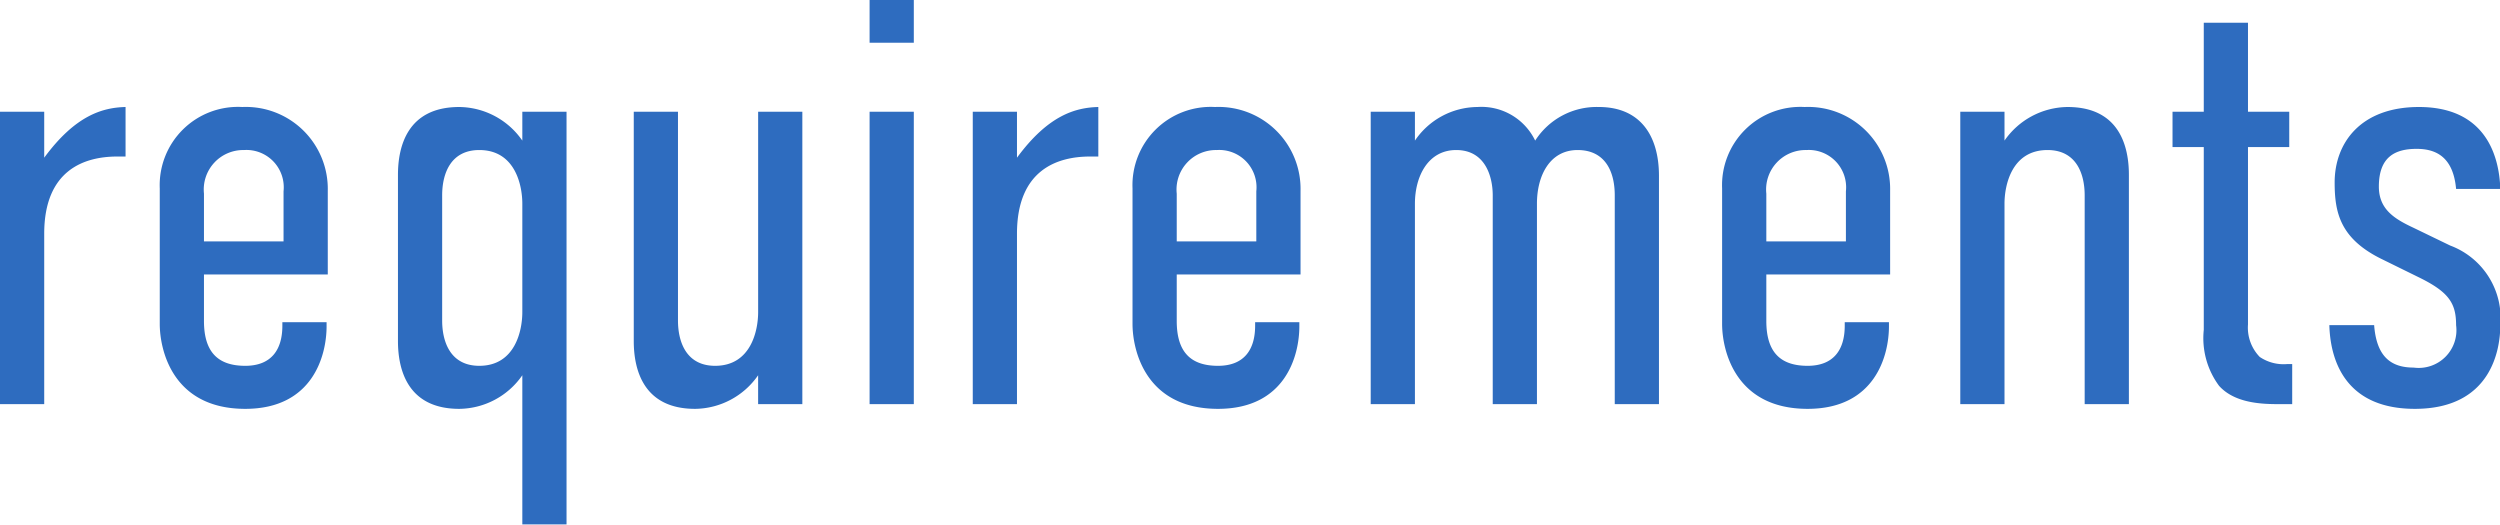 <svg xmlns="http://www.w3.org/2000/svg" width="169.622" height="35.59" viewBox="0 0 169.622 35.59">
  <defs>
    <style>
      .cls-1 {
        fill: #2e6cbf;
        fill-rule: evenodd;
      }
    </style>
  </defs>
  <path id="requirements-title-en.svg" class="cls-1" d="M881.688,3898.99v19.84h3v-11.56c0-4.36,2.76-5.24,4.96-5.24h0.559v-3.36c-1.559.04-3.4,0.56-5.519,3.44v-3.12h-3Zm19.158,14.52c0,1.64-.759,2.72-2.519,2.72-1.84,0-2.8-.92-2.8-3.04v-3.16h8.4v-5.68a5.562,5.562,0,0,0-5.8-5.68,5.312,5.312,0,0,0-5.6,5.52v9.2c0,1.72.84,5.76,5.8,5.76,4.6,0,5.519-3.64,5.519-5.6v-0.28h-3v0.24Zm-5.319-5.72v-3.24a2.68,2.68,0,0,1,2.72-2.96,2.531,2.531,0,0,1,2.679,2.8v3.4h-5.4Zm24.6-8.8h-3v1.96a5.269,5.269,0,0,0-4.279-2.28c-3.519,0-4.159,2.68-4.159,4.6v11.28c0,1.92.64,4.6,4.159,4.6a5.269,5.269,0,0,0,4.279-2.28v10.12h3v-28Zm-5.919,17.24c-1.92,0-2.52-1.56-2.52-3.08v-8.48c0-1.52.6-3.08,2.52-3.08,2.44,0,2.919,2.4,2.919,3.64v7.36C917.126,3913.83,916.647,3916.23,914.207,3916.23Zm21.919-17.24h-3v13.6c0,1.24-.479,3.64-2.919,3.64-1.92,0-2.52-1.56-2.52-3.08v-14.16h-3v15.56c0,1.92.64,4.6,4.159,4.6a5.269,5.269,0,0,0,4.279-2.28v1.96h3v-19.84Zm4.562,19.84h3v-19.84h-3v19.84Zm0-27.44v2.92h3v-2.92h-3Zm7,7.6v19.84h3v-11.56c0-4.36,2.76-5.24,4.96-5.24h0.559v-3.36c-1.559.04-3.4,0.56-5.519,3.44v-3.12h-3Zm19.158,14.52c0,1.64-.759,2.72-2.519,2.72-1.84,0-2.8-.92-2.8-3.04v-3.16h8.4v-5.68a5.562,5.562,0,0,0-5.8-5.68,5.312,5.312,0,0,0-5.6,5.52v9.2c0,1.72.84,5.76,5.8,5.76,4.6,0,5.519-3.64,5.519-5.6v-0.28h-3v0.24Zm-5.319-5.72v-3.24a2.68,2.68,0,0,1,2.72-2.96,2.531,2.531,0,0,1,2.679,2.8v3.4h-5.4Zm13.161-8.8v19.84h3v-13.6c0-1.84.88-3.64,2.8-3.64,2,0,2.479,1.84,2.479,3.08v14.16h3v-13.6c0-1.92.88-3.64,2.759-3.64,1.8,0,2.52,1.36,2.52,3.08v14.16h3v-15.48c0-2.8-1.32-4.68-4.08-4.68a4.954,4.954,0,0,0-4.319,2.28,4.049,4.049,0,0,0-3.919-2.28,5.168,5.168,0,0,0-4.24,2.28v-1.96h-3Zm32.162,14.52c0,1.64-.76,2.72-2.52,2.72-1.84,0-2.8-.92-2.8-3.04v-3.16h8.4v-5.68a5.563,5.563,0,0,0-5.8-5.68,5.313,5.313,0,0,0-5.6,5.52v9.2c0,1.72.84,5.76,5.8,5.76,4.6,0,5.52-3.64,5.52-5.6v-0.28h-3v0.24Zm-5.32-5.72v-3.24a2.68,2.68,0,0,1,2.72-2.96,2.532,2.532,0,0,1,2.68,2.8v3.4h-5.4Zm13.16,11.04h3v-13.6c0-1.24.48-3.64,2.92-3.64,1.92,0,2.52,1.56,2.52,3.08v14.16h3v-15.56c0-1.92-.64-4.6-4.16-4.6a5.272,5.272,0,0,0-4.28,2.28v-1.96h-3v19.84Zm16.52-25.88v6.04h-2.12v2.4h2.12v12.4a5.428,5.428,0,0,0,1.04,3.8c1.08,1.2,2.96,1.24,4.08,1.24h0.88v-2.72h-0.32a2.886,2.886,0,0,1-1.88-.48,2.85,2.85,0,0,1-.8-2.2v-12.04h2.8v-2.4h-2.8v-6.04h-3Zm20.12,11.28c-0.08-2.48-1.16-5.56-5.52-5.56-3.96,0-5.72,2.44-5.72,5.12,0,2.04.36,3.84,3.28,5.24l2.44,1.2c2.04,1,2.52,1.76,2.52,3.24a2.559,2.559,0,0,1-2.88,2.88c-1.56,0-2.52-.76-2.68-2.88h-3.04c0.08,2.76,1.36,5.68,5.8,5.68,5.2,0,5.8-4.04,5.8-5.68a5.26,5.26,0,0,0-3.4-5.4l-2.48-1.2c-1.28-.6-2.36-1.24-2.36-2.8,0-2,1.08-2.56,2.56-2.56,1.24,0,2.48.48,2.68,2.72h3Z" transform="translate(-881.688 -3891.41)"/>
</svg>
